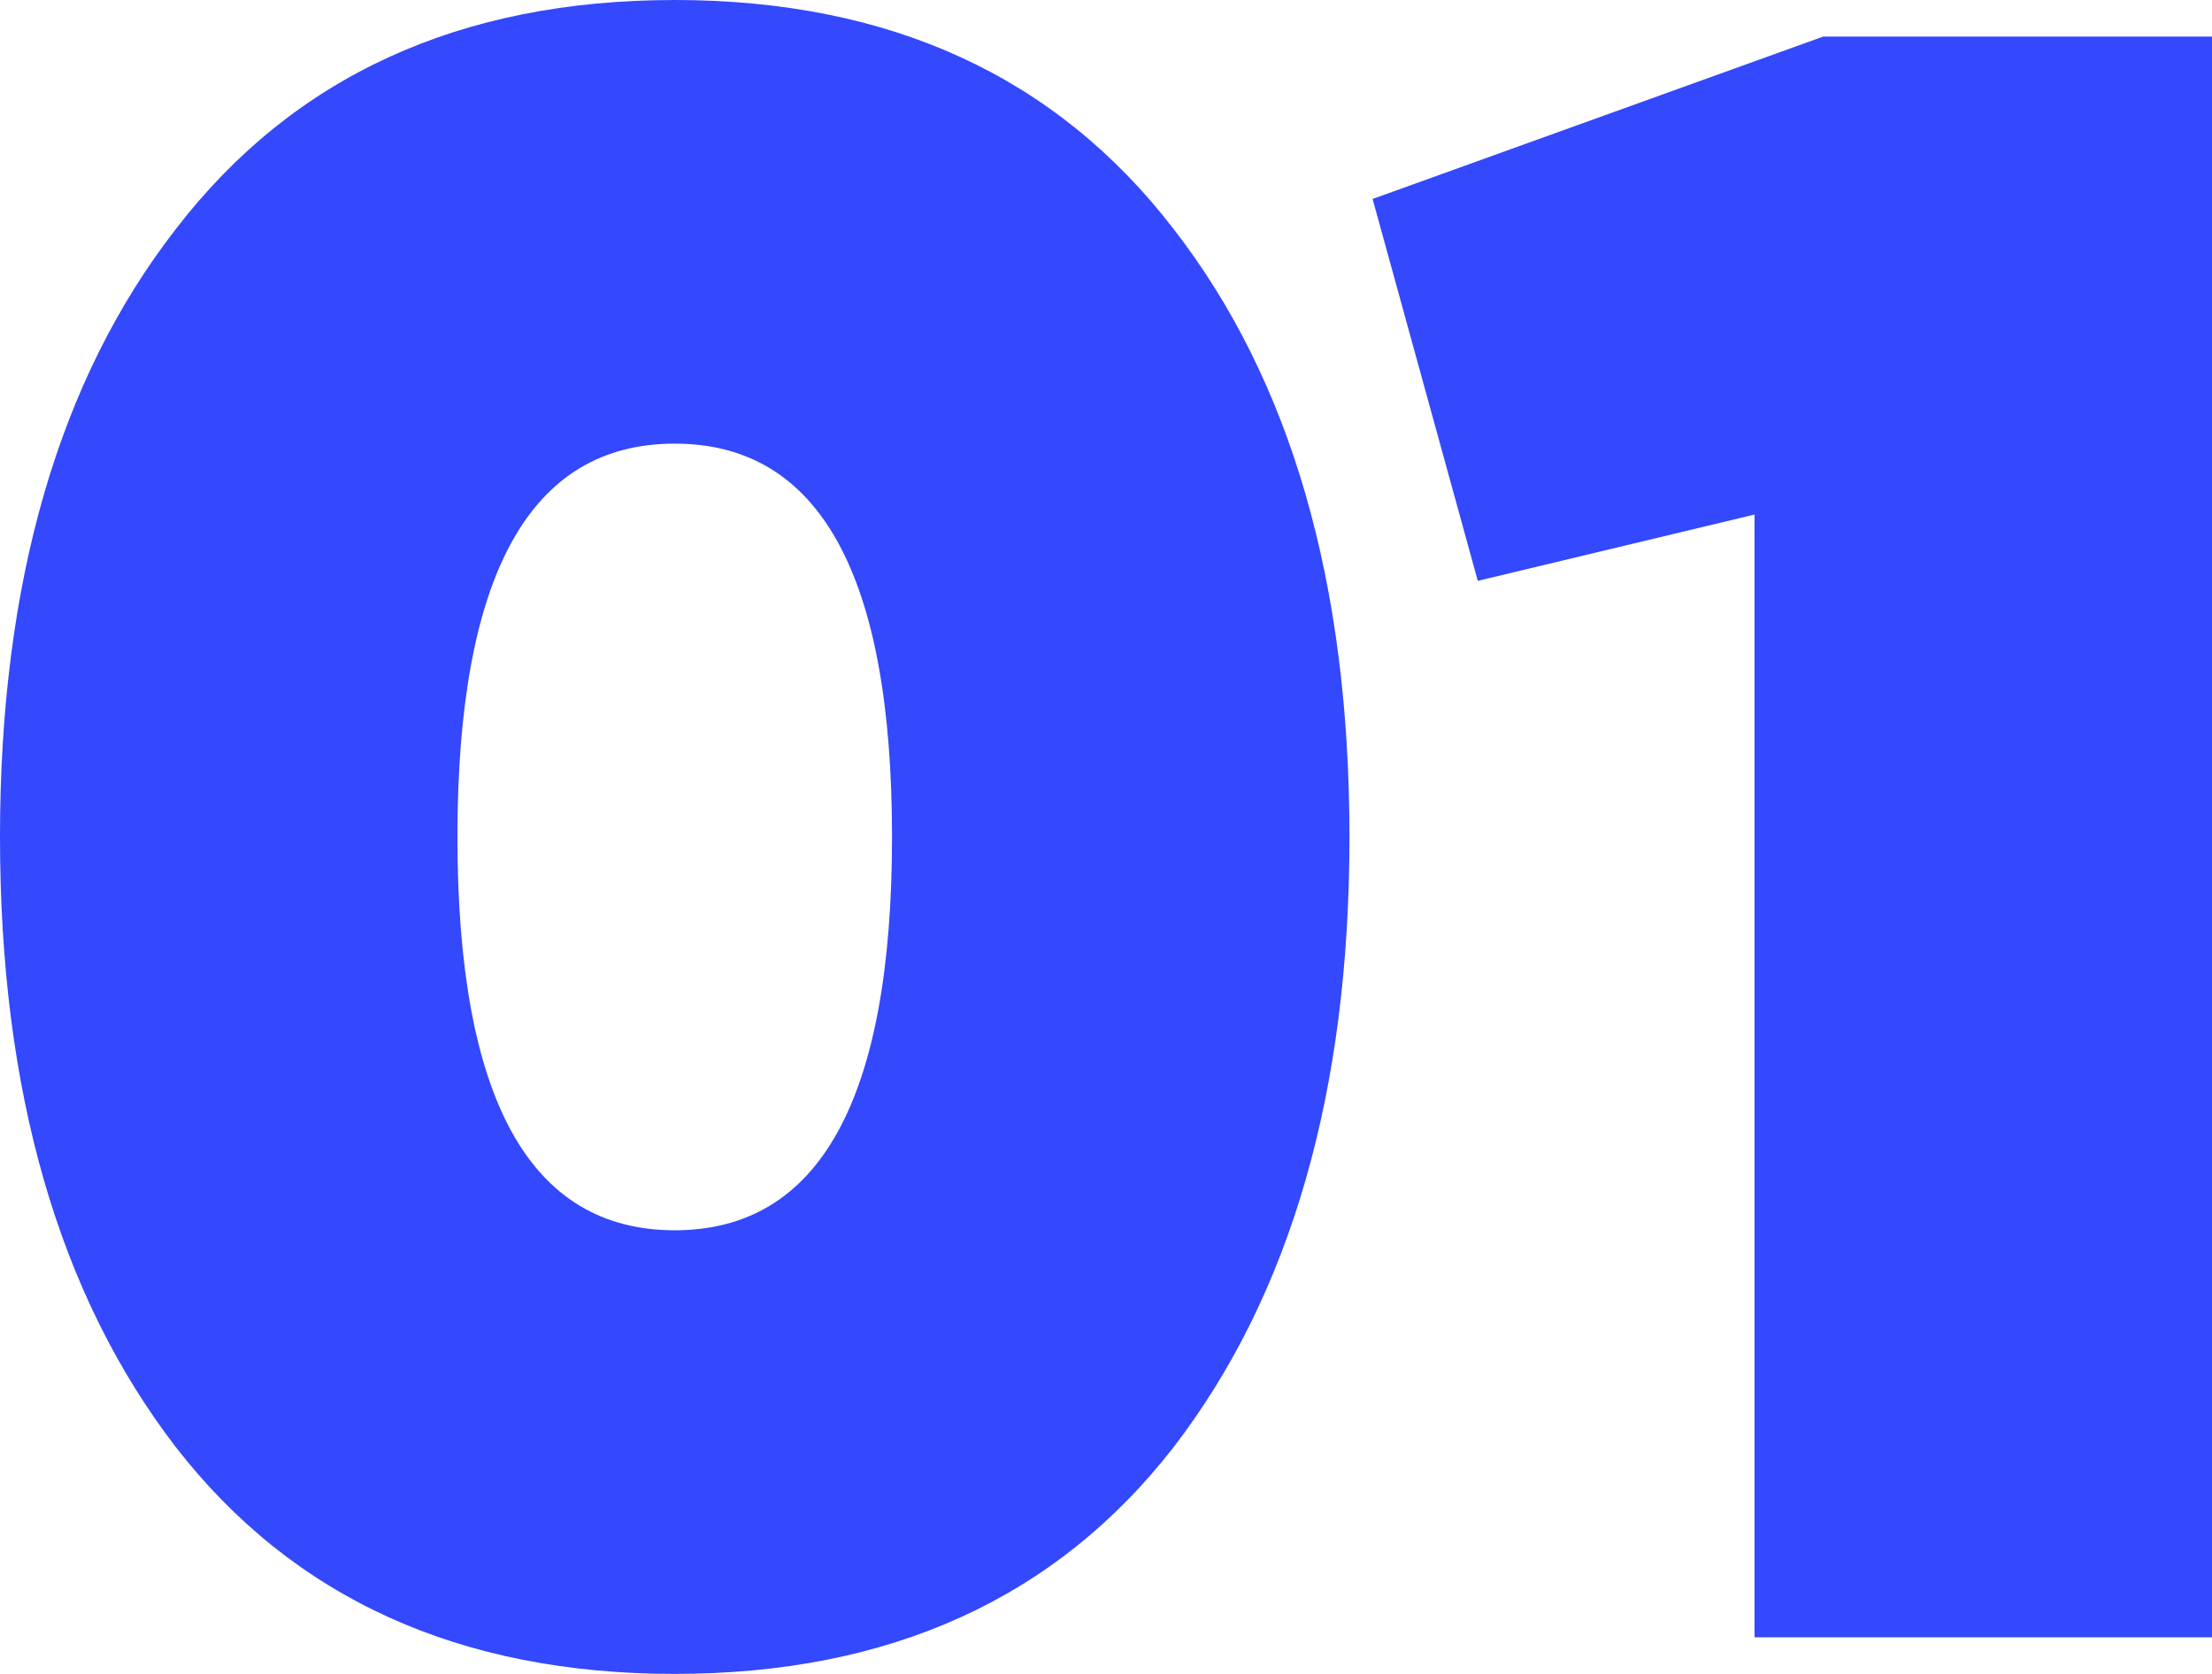 <svg width="111" height="84" viewBox="0 0 111 84" fill="none" xmlns="http://www.w3.org/2000/svg">
<path d="M58.879 72.639C52.987 80.213 44.647 84 33.858 84C23.07 84 14.729 80.213 8.838 72.639C2.946 64.989 0 54.776 0 42C0 29.224 2.946 19.049 8.838 11.475C14.729 3.825 23.07 0 33.858 0C44.647 0 52.987 3.825 58.879 11.475C64.771 19.049 67.717 29.224 67.717 42C67.717 54.776 64.771 64.989 58.879 72.639ZM22.955 42C22.955 55.158 26.589 61.738 33.858 61.738C41.127 61.738 44.762 55.158 44.762 42C44.762 28.841 41.127 22.262 33.858 22.262C26.589 22.262 22.955 28.841 22.955 42Z" fill="#3448FD"/>
<path d="M91.488 1.836H111V82.164H88.045V25.82L74.157 29.148L68.878 9.984L91.488 1.836Z" fill="#3448FD"/>
</svg>
